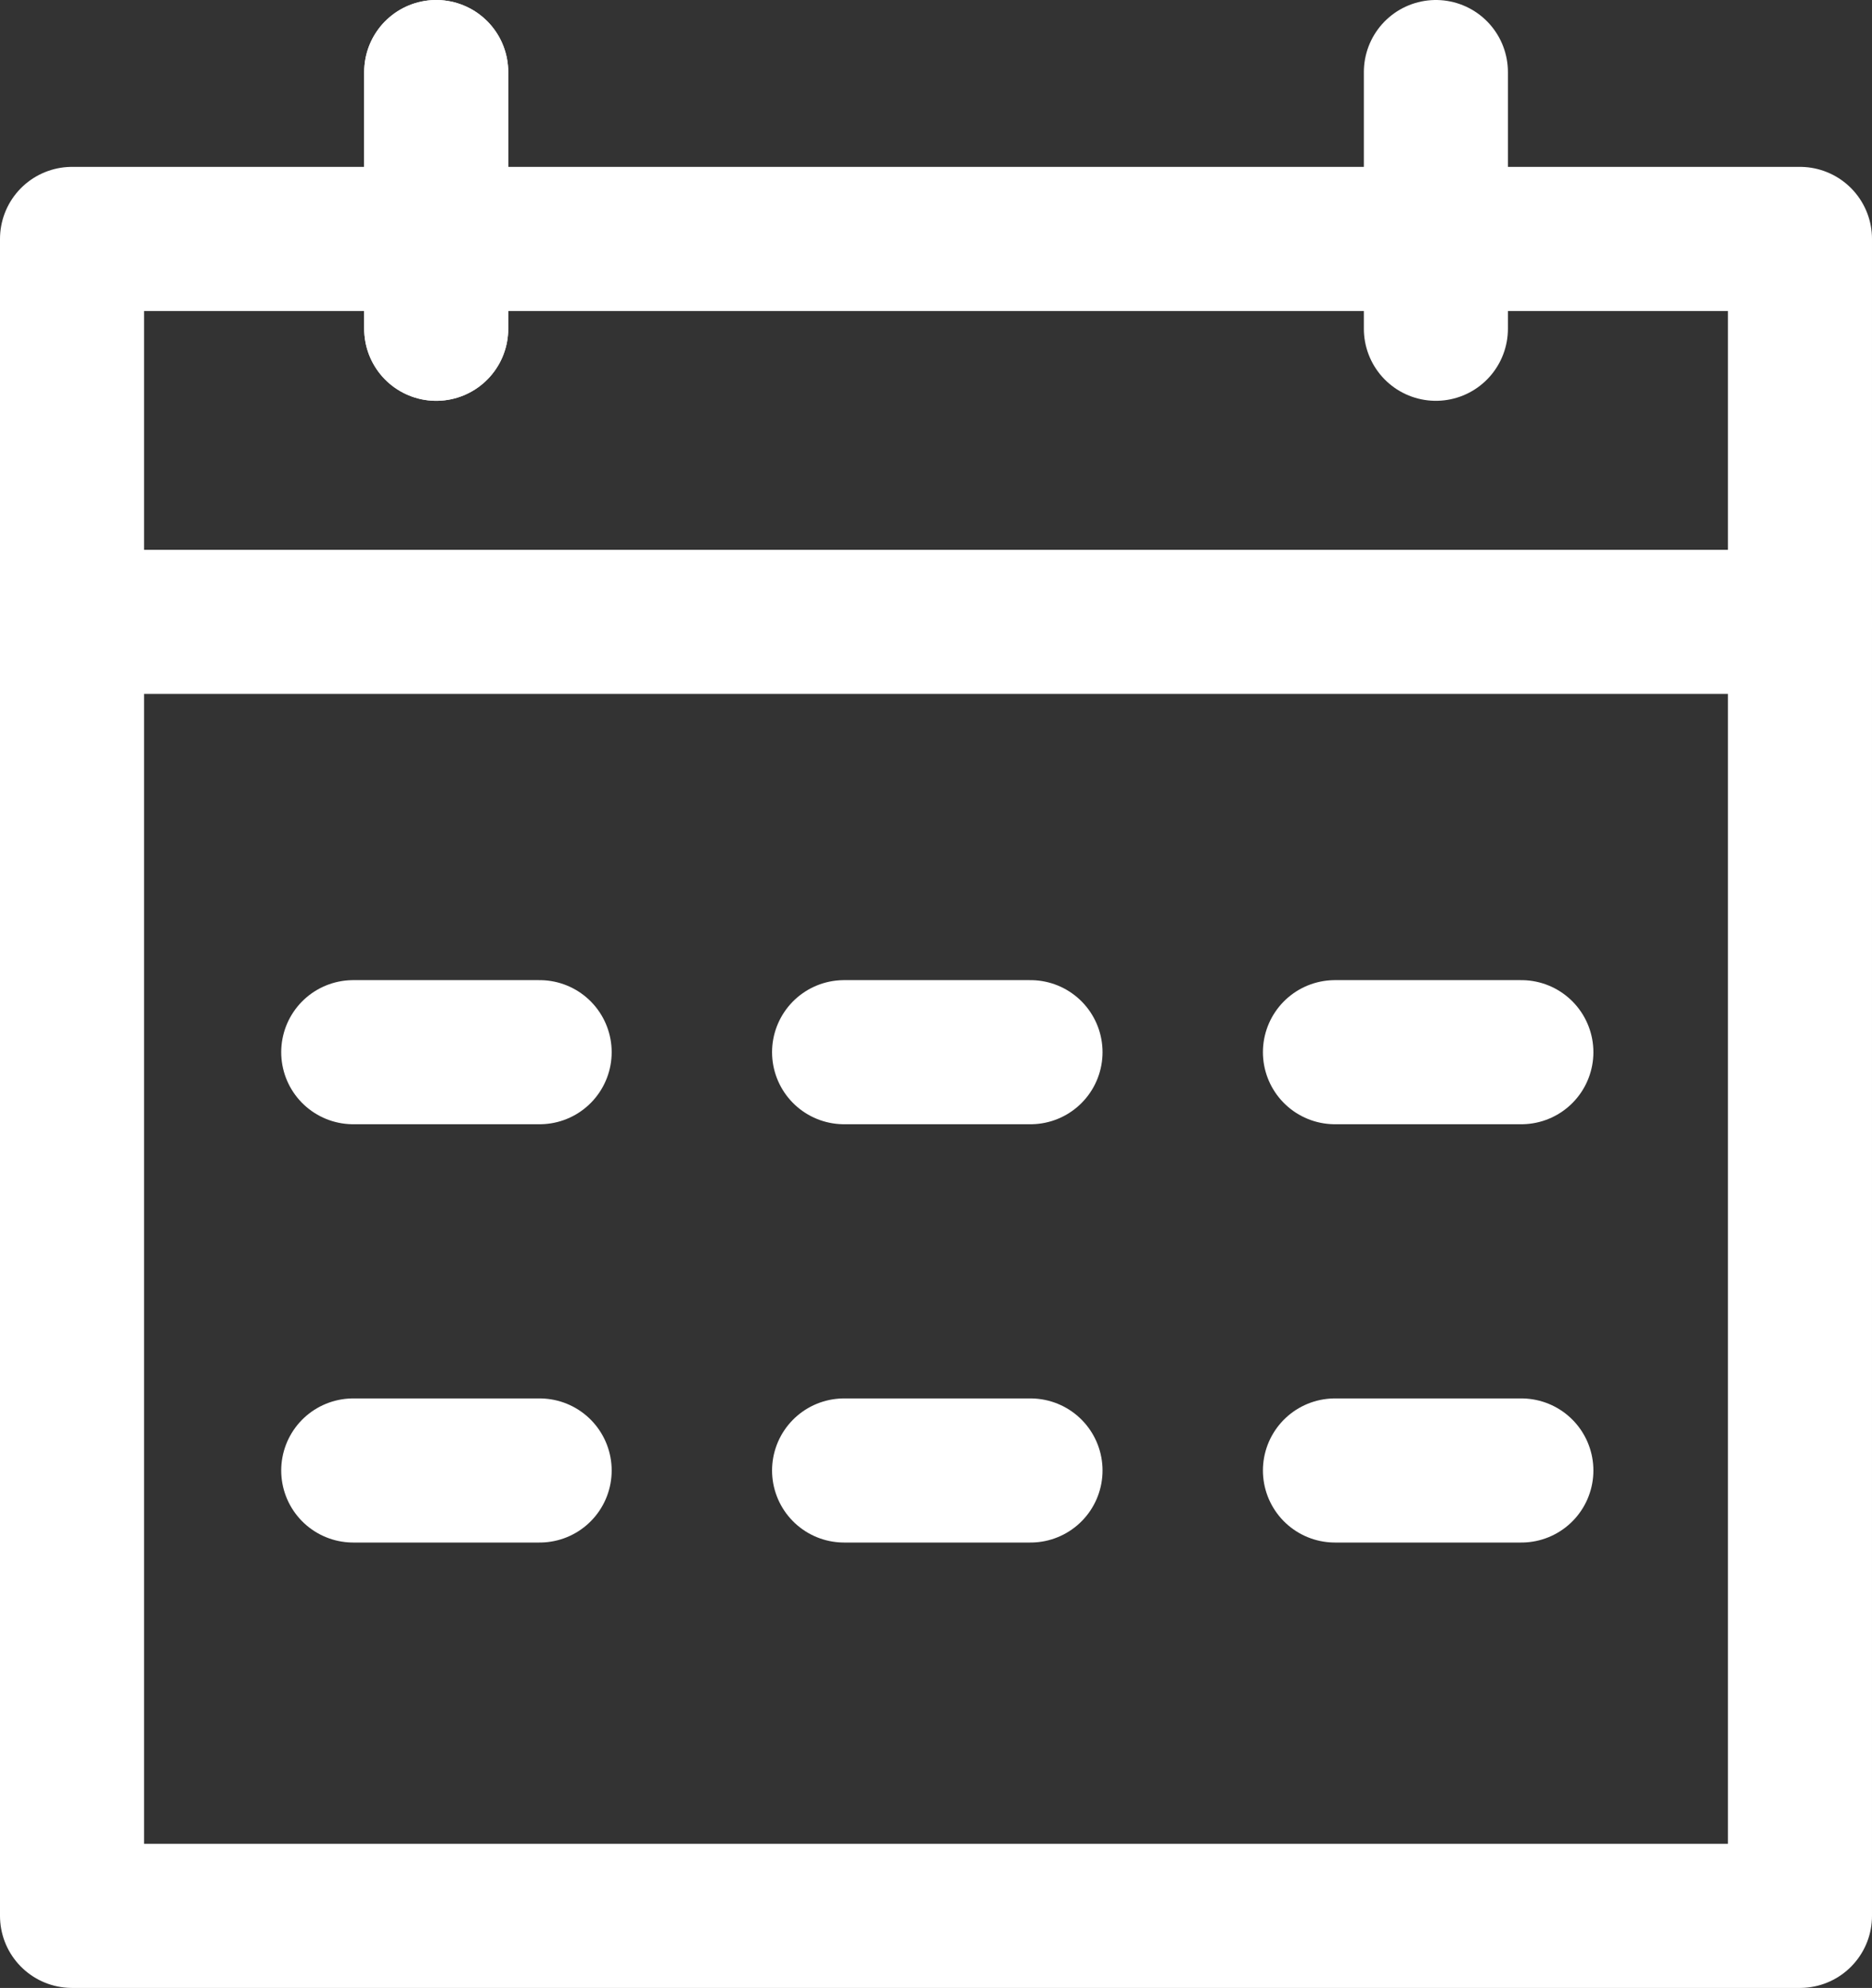 <svg xmlns="http://www.w3.org/2000/svg" width="19.492" height="20.692" viewBox="0 0 19.492 20.692">
  <rect x="0" y="0" width="19.492" height="20.692" fill="#333333" stroke="none"/>
  <g id="icon_calendar" transform="translate(0.75 0.75)">
    <rect id="長方形_4" data-name="長方形 4" width="17.992" height="17.455" transform="translate(0 1.737)" fill="none" stroke="#fff" stroke-linecap="round" stroke-linejoin="round" stroke-width="1.5"/>
    <line id="線_45" data-name="線 45" y1="2.672" transform="translate(3.792 0)" fill="none" stroke="#fff" stroke-linecap="round" stroke-linejoin="round" stroke-width="1.5"/>
    <line id="線_46" data-name="線 46" y1="2.672" transform="translate(14.201 0)" fill="none" stroke="#fff" stroke-linecap="round" stroke-linejoin="round" stroke-width="1.5"/>
    <line id="線_47" data-name="線 47" x2="17.992" transform="translate(0 5.723)" fill="none" stroke="#fff" stroke-linecap="round" stroke-linejoin="round" stroke-width="1.5"/>
    <line id="線_48" data-name="線 48" y1="2.672" transform="translate(3.792 0)" fill="none" stroke="#fff" stroke-linecap="round" stroke-linejoin="round" stroke-width="1.5"/>
    <line id="線_49" data-name="線 49" x2="1.941" transform="translate(2.928 10.202)" fill="none" stroke="#fff" stroke-linecap="round" stroke-linejoin="round" stroke-width="1.5"/>
    <line id="線_50" data-name="線 50" x2="1.941" transform="translate(8.039 10.202)" fill="none" stroke="#fff" stroke-linecap="round" stroke-linejoin="round" stroke-width="1.5"/>
    <line id="線_51" data-name="線 51" x2="1.941" transform="translate(13.15 10.202)" fill="none" stroke="#fff" stroke-linecap="round" stroke-linejoin="round" stroke-width="1.5"/>
    <line id="線_52" data-name="線 52" x2="1.941" transform="translate(2.928 14.556)" fill="none" stroke="#fff" stroke-linecap="round" stroke-linejoin="round" stroke-width="1.5"/>
    <line id="線_53" data-name="線 53" x2="1.941" transform="translate(8.039 14.556)" fill="none" stroke="#fff" stroke-linecap="round" stroke-linejoin="round" stroke-width="1.5"/>
    <line id="線_54" data-name="線 54" x2="1.941" transform="translate(13.15 14.556)" fill="none" stroke="#fff" stroke-linecap="round" stroke-linejoin="round" stroke-width="1.5"/>
  </g>
</svg>
